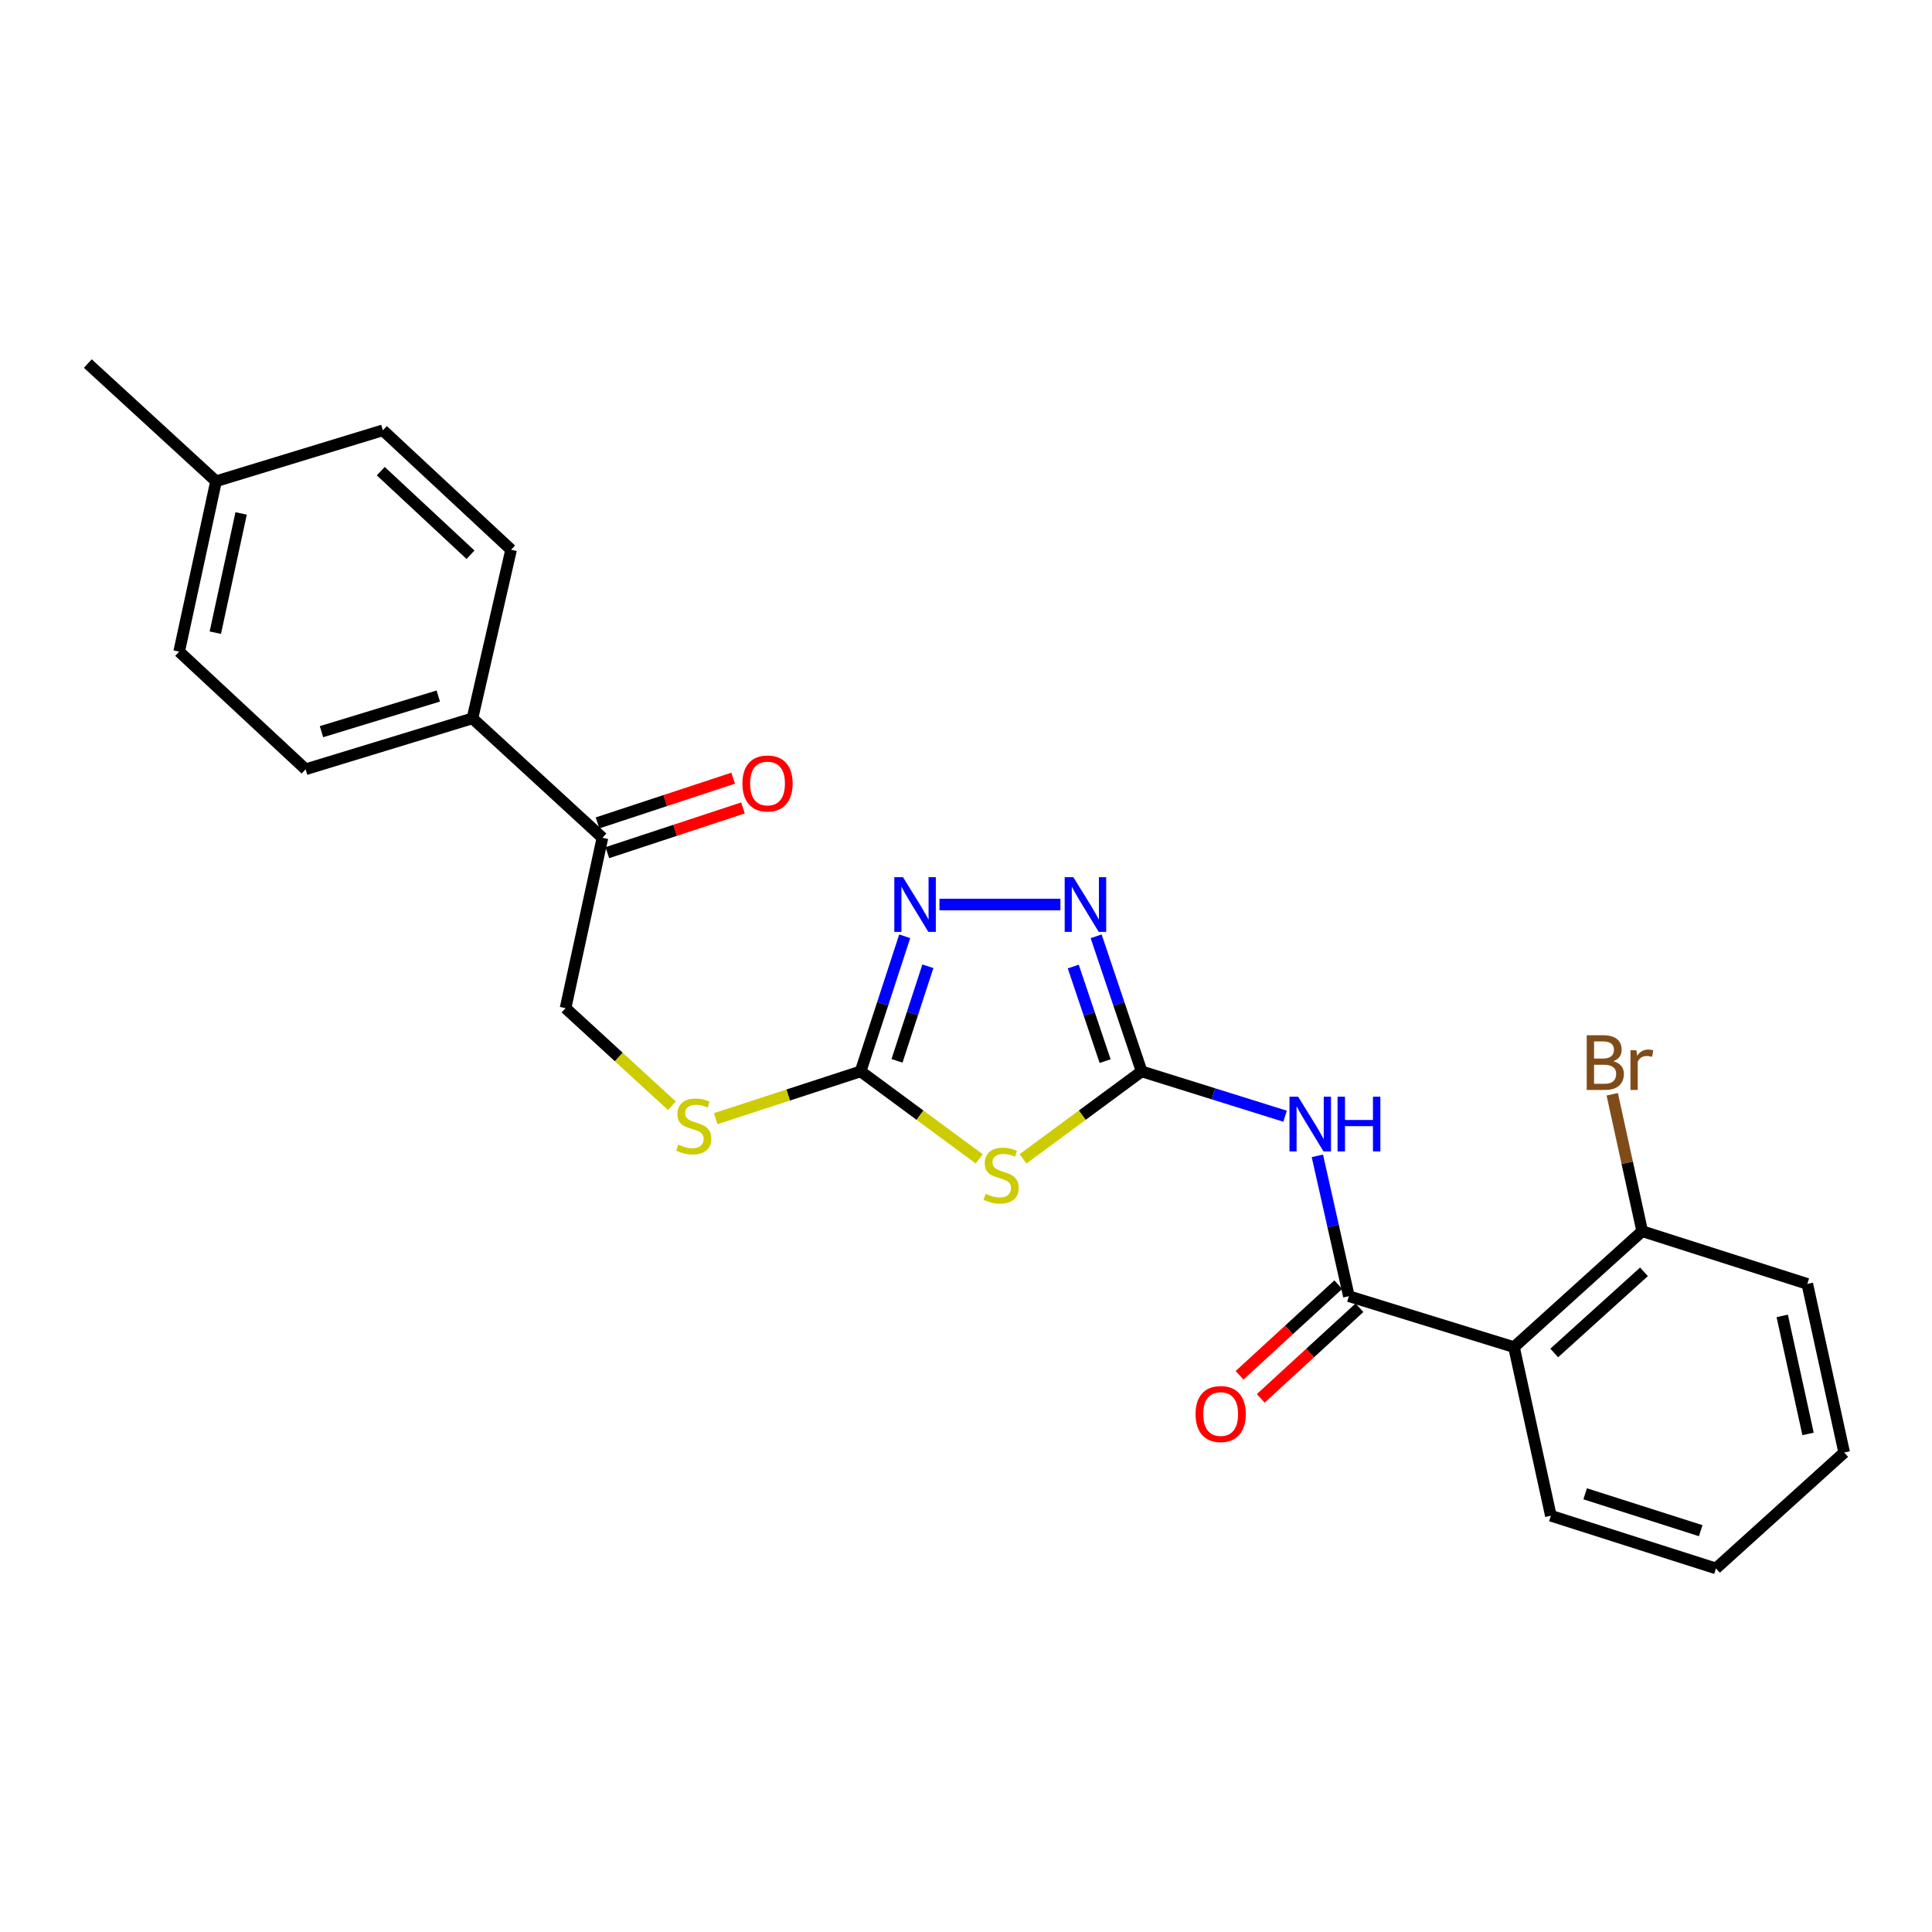 <?xml version='1.0' encoding='iso-8859-1'?>
<svg version='1.1' baseProfile='full'
              xmlns='http://www.w3.org/2000/svg'
                      xmlns:rdkit='http://www.rdkit.org/xml'
                      xmlns:xlink='http://www.w3.org/1999/xlink'
                  xml:space='preserve'
width='1000px' height='1000px' viewBox='0 0 1000 1000'>
<!-- END OF HEADER -->
<rect style='opacity:1.0;fill:#FFFFFF;stroke:none' width='1000' height='1000' x='0' y='0'> </rect>
<path class='bond-0' d='M 529.519,599.818 L 560.214,577.183' style='fill:none;fill-rule:evenodd;stroke:#CCCC00;stroke-width:6px;stroke-linecap:butt;stroke-linejoin:miter;stroke-opacity:1' />
<path class='bond-0' d='M 560.214,577.183 L 590.909,554.549' style='fill:none;fill-rule:evenodd;stroke:#000000;stroke-width:6px;stroke-linecap:butt;stroke-linejoin:miter;stroke-opacity:1' />
<path class='bond-1' d='M 506.841,599.818 L 476.146,577.183' style='fill:none;fill-rule:evenodd;stroke:#CCCC00;stroke-width:6px;stroke-linecap:butt;stroke-linejoin:miter;stroke-opacity:1' />
<path class='bond-1' d='M 476.146,577.183 L 445.451,554.549' style='fill:none;fill-rule:evenodd;stroke:#000000;stroke-width:6px;stroke-linecap:butt;stroke-linejoin:miter;stroke-opacity:1' />
<path class='bond-2' d='M 590.909,554.549 L 579.132,519.584' style='fill:none;fill-rule:evenodd;stroke:#000000;stroke-width:6px;stroke-linecap:butt;stroke-linejoin:miter;stroke-opacity:1' />
<path class='bond-2' d='M 579.132,519.584 L 567.356,484.619' style='fill:none;fill-rule:evenodd;stroke:#0000FF;stroke-width:6px;stroke-linecap:butt;stroke-linejoin:miter;stroke-opacity:1' />
<path class='bond-2' d='M 572.008,549.236 L 563.765,524.76' style='fill:none;fill-rule:evenodd;stroke:#000000;stroke-width:6px;stroke-linecap:butt;stroke-linejoin:miter;stroke-opacity:1' />
<path class='bond-2' d='M 563.765,524.76 L 555.521,500.284' style='fill:none;fill-rule:evenodd;stroke:#0000FF;stroke-width:6px;stroke-linecap:butt;stroke-linejoin:miter;stroke-opacity:1' />
<path class='bond-3' d='M 590.909,554.549 L 628.031,566.149' style='fill:none;fill-rule:evenodd;stroke:#000000;stroke-width:6px;stroke-linecap:butt;stroke-linejoin:miter;stroke-opacity:1' />
<path class='bond-3' d='M 628.031,566.149 L 665.153,577.749' style='fill:none;fill-rule:evenodd;stroke:#0000FF;stroke-width:6px;stroke-linecap:butt;stroke-linejoin:miter;stroke-opacity:1' />
<path class='bond-4' d='M 548.875,468.18 L 486.261,468.18' style='fill:none;fill-rule:evenodd;stroke:#0000FF;stroke-width:6px;stroke-linecap:butt;stroke-linejoin:miter;stroke-opacity:1' />
<path class='bond-5' d='M 468.277,484.612 L 456.864,519.58' style='fill:none;fill-rule:evenodd;stroke:#0000FF;stroke-width:6px;stroke-linecap:butt;stroke-linejoin:miter;stroke-opacity:1' />
<path class='bond-5' d='M 456.864,519.58 L 445.451,554.549' style='fill:none;fill-rule:evenodd;stroke:#000000;stroke-width:6px;stroke-linecap:butt;stroke-linejoin:miter;stroke-opacity:1' />
<path class='bond-5' d='M 480.269,500.134 L 472.28,524.612' style='fill:none;fill-rule:evenodd;stroke:#0000FF;stroke-width:6px;stroke-linecap:butt;stroke-linejoin:miter;stroke-opacity:1' />
<path class='bond-5' d='M 472.28,524.612 L 464.291,549.09' style='fill:none;fill-rule:evenodd;stroke:#000000;stroke-width:6px;stroke-linecap:butt;stroke-linejoin:miter;stroke-opacity:1' />
<path class='bond-6' d='M 445.451,554.549 L 407.947,566.787' style='fill:none;fill-rule:evenodd;stroke:#000000;stroke-width:6px;stroke-linecap:butt;stroke-linejoin:miter;stroke-opacity:1' />
<path class='bond-6' d='M 407.947,566.787 L 370.442,579.025' style='fill:none;fill-rule:evenodd;stroke:#CCCC00;stroke-width:6px;stroke-linecap:butt;stroke-linejoin:miter;stroke-opacity:1' />
<path class='bond-7' d='M 681.87,598.262 L 690.024,634.585' style='fill:none;fill-rule:evenodd;stroke:#0000FF;stroke-width:6px;stroke-linecap:butt;stroke-linejoin:miter;stroke-opacity:1' />
<path class='bond-7' d='M 690.024,634.585 L 698.178,670.908' style='fill:none;fill-rule:evenodd;stroke:#000000;stroke-width:6px;stroke-linecap:butt;stroke-linejoin:miter;stroke-opacity:1' />
<path class='bond-8' d='M 347.759,572.328 L 320.246,547.074' style='fill:none;fill-rule:evenodd;stroke:#CCCC00;stroke-width:6px;stroke-linecap:butt;stroke-linejoin:miter;stroke-opacity:1' />
<path class='bond-8' d='M 320.246,547.074 L 292.732,521.82' style='fill:none;fill-rule:evenodd;stroke:#000000;stroke-width:6px;stroke-linecap:butt;stroke-linejoin:miter;stroke-opacity:1' />
<path class='bond-9' d='M 783.637,697.268 L 849.997,637.269' style='fill:none;fill-rule:evenodd;stroke:#000000;stroke-width:6px;stroke-linecap:butt;stroke-linejoin:miter;stroke-opacity:1' />
<path class='bond-9' d='M 804.467,700.297 L 850.918,658.297' style='fill:none;fill-rule:evenodd;stroke:#000000;stroke-width:6px;stroke-linecap:butt;stroke-linejoin:miter;stroke-opacity:1' />
<path class='bond-10' d='M 783.637,697.268 L 802.727,784.547' style='fill:none;fill-rule:evenodd;stroke:#000000;stroke-width:6px;stroke-linecap:butt;stroke-linejoin:miter;stroke-opacity:1' />
<path class='bond-11' d='M 783.637,697.268 L 698.178,670.908' style='fill:none;fill-rule:evenodd;stroke:#000000;stroke-width:6px;stroke-linecap:butt;stroke-linejoin:miter;stroke-opacity:1' />
<path class='bond-12' d='M 692.696,664.935 L 667.142,688.39' style='fill:none;fill-rule:evenodd;stroke:#000000;stroke-width:6px;stroke-linecap:butt;stroke-linejoin:miter;stroke-opacity:1' />
<path class='bond-12' d='M 667.142,688.39 L 641.588,711.845' style='fill:none;fill-rule:evenodd;stroke:#FF0000;stroke-width:6px;stroke-linecap:butt;stroke-linejoin:miter;stroke-opacity:1' />
<path class='bond-12' d='M 703.661,676.882 L 678.107,700.337' style='fill:none;fill-rule:evenodd;stroke:#000000;stroke-width:6px;stroke-linecap:butt;stroke-linejoin:miter;stroke-opacity:1' />
<path class='bond-12' d='M 678.107,700.337 L 652.553,723.792' style='fill:none;fill-rule:evenodd;stroke:#FF0000;stroke-width:6px;stroke-linecap:butt;stroke-linejoin:miter;stroke-opacity:1' />
<path class='bond-13' d='M 849.997,637.269 L 842.245,601.831' style='fill:none;fill-rule:evenodd;stroke:#000000;stroke-width:6px;stroke-linecap:butt;stroke-linejoin:miter;stroke-opacity:1' />
<path class='bond-13' d='M 842.245,601.831 L 834.493,566.393' style='fill:none;fill-rule:evenodd;stroke:#7F4C19;stroke-width:6px;stroke-linecap:butt;stroke-linejoin:miter;stroke-opacity:1' />
<path class='bond-14' d='M 849.997,637.269 L 935.456,664.548' style='fill:none;fill-rule:evenodd;stroke:#000000;stroke-width:6px;stroke-linecap:butt;stroke-linejoin:miter;stroke-opacity:1' />
<path class='bond-15' d='M 311.822,433.64 L 244.543,371.821' style='fill:none;fill-rule:evenodd;stroke:#000000;stroke-width:6px;stroke-linecap:butt;stroke-linejoin:miter;stroke-opacity:1' />
<path class='bond-16' d='M 314.362,441.34 L 349.462,429.761' style='fill:none;fill-rule:evenodd;stroke:#000000;stroke-width:6px;stroke-linecap:butt;stroke-linejoin:miter;stroke-opacity:1' />
<path class='bond-16' d='M 349.462,429.761 L 384.562,418.182' style='fill:none;fill-rule:evenodd;stroke:#FF0000;stroke-width:6px;stroke-linecap:butt;stroke-linejoin:miter;stroke-opacity:1' />
<path class='bond-16' d='M 309.281,425.94 L 344.382,414.361' style='fill:none;fill-rule:evenodd;stroke:#000000;stroke-width:6px;stroke-linecap:butt;stroke-linejoin:miter;stroke-opacity:1' />
<path class='bond-16' d='M 344.382,414.361 L 379.482,402.782' style='fill:none;fill-rule:evenodd;stroke:#FF0000;stroke-width:6px;stroke-linecap:butt;stroke-linejoin:miter;stroke-opacity:1' />
<path class='bond-17' d='M 311.822,433.64 L 292.732,521.82' style='fill:none;fill-rule:evenodd;stroke:#000000;stroke-width:6px;stroke-linecap:butt;stroke-linejoin:miter;stroke-opacity:1' />
<path class='bond-18' d='M 244.543,371.821 L 158.183,398.181' style='fill:none;fill-rule:evenodd;stroke:#000000;stroke-width:6px;stroke-linecap:butt;stroke-linejoin:miter;stroke-opacity:1' />
<path class='bond-18' d='M 226.855,360.265 L 166.403,378.717' style='fill:none;fill-rule:evenodd;stroke:#000000;stroke-width:6px;stroke-linecap:butt;stroke-linejoin:miter;stroke-opacity:1' />
<path class='bond-19' d='M 244.543,371.821 L 264.543,284.542' style='fill:none;fill-rule:evenodd;stroke:#000000;stroke-width:6px;stroke-linecap:butt;stroke-linejoin:miter;stroke-opacity:1' />
<path class='bond-20' d='M 158.183,398.181 L 92.733,337.272' style='fill:none;fill-rule:evenodd;stroke:#000000;stroke-width:6px;stroke-linecap:butt;stroke-linejoin:miter;stroke-opacity:1' />
<path class='bond-21' d='M 264.543,284.542 L 198.183,222.732' style='fill:none;fill-rule:evenodd;stroke:#000000;stroke-width:6px;stroke-linecap:butt;stroke-linejoin:miter;stroke-opacity:1' />
<path class='bond-21' d='M 243.536,287.137 L 197.084,243.87' style='fill:none;fill-rule:evenodd;stroke:#000000;stroke-width:6px;stroke-linecap:butt;stroke-linejoin:miter;stroke-opacity:1' />
<path class='bond-22' d='M 92.733,337.272 L 111.823,249.092' style='fill:none;fill-rule:evenodd;stroke:#000000;stroke-width:6px;stroke-linecap:butt;stroke-linejoin:miter;stroke-opacity:1' />
<path class='bond-22' d='M 111.446,327.476 L 124.809,265.75' style='fill:none;fill-rule:evenodd;stroke:#000000;stroke-width:6px;stroke-linecap:butt;stroke-linejoin:miter;stroke-opacity:1' />
<path class='bond-23' d='M 198.183,222.732 L 111.823,249.092' style='fill:none;fill-rule:evenodd;stroke:#000000;stroke-width:6px;stroke-linecap:butt;stroke-linejoin:miter;stroke-opacity:1' />
<path class='bond-24' d='M 111.823,249.092 L 45.455,188.183' style='fill:none;fill-rule:evenodd;stroke:#000000;stroke-width:6px;stroke-linecap:butt;stroke-linejoin:miter;stroke-opacity:1' />
<path class='bond-25' d='M 802.727,784.547 L 888.177,811.817' style='fill:none;fill-rule:evenodd;stroke:#000000;stroke-width:6px;stroke-linecap:butt;stroke-linejoin:miter;stroke-opacity:1' />
<path class='bond-25' d='M 820.475,773.189 L 880.289,792.278' style='fill:none;fill-rule:evenodd;stroke:#000000;stroke-width:6px;stroke-linecap:butt;stroke-linejoin:miter;stroke-opacity:1' />
<path class='bond-26' d='M 935.456,664.548 L 954.545,751.818' style='fill:none;fill-rule:evenodd;stroke:#000000;stroke-width:6px;stroke-linecap:butt;stroke-linejoin:miter;stroke-opacity:1' />
<path class='bond-26' d='M 922.478,681.104 L 935.84,742.192' style='fill:none;fill-rule:evenodd;stroke:#000000;stroke-width:6px;stroke-linecap:butt;stroke-linejoin:miter;stroke-opacity:1' />
<path class='bond-27' d='M 888.177,811.817 L 954.545,751.818' style='fill:none;fill-rule:evenodd;stroke:#000000;stroke-width:6px;stroke-linecap:butt;stroke-linejoin:miter;stroke-opacity:1' />
<path  class='atom-0' d='M 510.18 617.899
Q 510.5 618.019, 511.82 618.579
Q 513.14 619.139, 514.58 619.499
Q 516.06 619.819, 517.5 619.819
Q 520.18 619.819, 521.74 618.539
Q 523.3 617.219, 523.3 614.939
Q 523.3 613.379, 522.5 612.419
Q 521.74 611.459, 520.54 610.939
Q 519.34 610.419, 517.34 609.819
Q 514.82 609.059, 513.3 608.339
Q 511.82 607.619, 510.74 606.099
Q 509.7 604.579, 509.7 602.019
Q 509.7 598.459, 512.1 596.259
Q 514.54 594.059, 519.34 594.059
Q 522.62 594.059, 526.34 595.619
L 525.42 598.699
Q 522.02 597.299, 519.46 597.299
Q 516.7 597.299, 515.18 598.459
Q 513.66 599.579, 513.7 601.539
Q 513.7 603.059, 514.46 603.979
Q 515.26 604.899, 516.38 605.419
Q 517.54 605.939, 519.46 606.539
Q 522.02 607.339, 523.54 608.139
Q 525.06 608.939, 526.14 610.579
Q 527.26 612.179, 527.26 614.939
Q 527.26 618.859, 524.62 620.979
Q 522.02 623.059, 517.66 623.059
Q 515.14 623.059, 513.22 622.499
Q 511.34 621.979, 509.1 621.059
L 510.18 617.899
' fill='#CCCC00'/>
<path  class='atom-2' d='M 555.559 454.02
L 564.839 469.02
Q 565.759 470.5, 567.239 473.18
Q 568.719 475.86, 568.799 476.02
L 568.799 454.02
L 572.559 454.02
L 572.559 482.34
L 568.679 482.34
L 558.719 465.94
Q 557.559 464.02, 556.319 461.82
Q 555.119 459.62, 554.759 458.94
L 554.759 482.34
L 551.079 482.34
L 551.079 454.02
L 555.559 454.02
' fill='#0000FF'/>
<path  class='atom-3' d='M 467.38 454.02
L 476.66 469.02
Q 477.58 470.5, 479.06 473.18
Q 480.54 475.86, 480.62 476.02
L 480.62 454.02
L 484.38 454.02
L 484.38 482.34
L 480.5 482.34
L 470.54 465.94
Q 469.38 464.02, 468.14 461.82
Q 466.94 459.62, 466.58 458.94
L 466.58 482.34
L 462.9 482.34
L 462.9 454.02
L 467.38 454.02
' fill='#0000FF'/>
<path  class='atom-5' d='M 671.919 567.659
L 681.199 582.659
Q 682.119 584.139, 683.599 586.819
Q 685.079 589.499, 685.159 589.659
L 685.159 567.659
L 688.919 567.659
L 688.919 595.979
L 685.039 595.979
L 675.079 579.579
Q 673.919 577.659, 672.679 575.459
Q 671.479 573.259, 671.119 572.579
L 671.119 595.979
L 667.439 595.979
L 667.439 567.659
L 671.919 567.659
' fill='#0000FF'/>
<path  class='atom-5' d='M 692.319 567.659
L 696.159 567.659
L 696.159 579.699
L 710.639 579.699
L 710.639 567.659
L 714.479 567.659
L 714.479 595.979
L 710.639 595.979
L 710.639 582.899
L 696.159 582.899
L 696.159 595.979
L 692.319 595.979
L 692.319 567.659
' fill='#0000FF'/>
<path  class='atom-6' d='M 351.091 592.449
Q 351.411 592.569, 352.731 593.129
Q 354.051 593.689, 355.491 594.049
Q 356.971 594.369, 358.411 594.369
Q 361.091 594.369, 362.651 593.089
Q 364.211 591.769, 364.211 589.489
Q 364.211 587.929, 363.411 586.969
Q 362.651 586.009, 361.451 585.489
Q 360.251 584.969, 358.251 584.369
Q 355.731 583.609, 354.211 582.889
Q 352.731 582.169, 351.651 580.649
Q 350.611 579.129, 350.611 576.569
Q 350.611 573.009, 353.011 570.809
Q 355.451 568.609, 360.251 568.609
Q 363.531 568.609, 367.251 570.169
L 366.331 573.249
Q 362.931 571.849, 360.371 571.849
Q 357.611 571.849, 356.091 573.009
Q 354.571 574.129, 354.611 576.089
Q 354.611 577.609, 355.371 578.529
Q 356.171 579.449, 357.291 579.969
Q 358.451 580.489, 360.371 581.089
Q 362.931 581.889, 364.451 582.689
Q 365.971 583.489, 367.051 585.129
Q 368.171 586.729, 368.171 589.489
Q 368.171 593.409, 365.531 595.529
Q 362.931 597.609, 358.571 597.609
Q 356.051 597.609, 354.131 597.049
Q 352.251 596.529, 350.011 595.609
L 351.091 592.449
' fill='#CCCC00'/>
<path  class='atom-9' d='M 618.819 731.898
Q 618.819 725.098, 622.179 721.298
Q 625.539 717.498, 631.819 717.498
Q 638.099 717.498, 641.459 721.298
Q 644.819 725.098, 644.819 731.898
Q 644.819 738.778, 641.419 742.698
Q 638.019 746.578, 631.819 746.578
Q 625.579 746.578, 622.179 742.698
Q 618.819 738.818, 618.819 731.898
M 631.819 743.378
Q 636.139 743.378, 638.459 740.498
Q 640.819 737.578, 640.819 731.898
Q 640.819 726.338, 638.459 723.538
Q 636.139 720.698, 631.819 720.698
Q 627.499 720.698, 625.139 723.498
Q 622.819 726.298, 622.819 731.898
Q 622.819 737.618, 625.139 740.498
Q 627.499 743.378, 631.819 743.378
' fill='#FF0000'/>
<path  class='atom-13' d='M 384.271 405.531
Q 384.271 398.731, 387.631 394.931
Q 390.991 391.131, 397.271 391.131
Q 403.551 391.131, 406.911 394.931
Q 410.271 398.731, 410.271 405.531
Q 410.271 412.411, 406.871 416.331
Q 403.471 420.211, 397.271 420.211
Q 391.031 420.211, 387.631 416.331
Q 384.271 412.451, 384.271 405.531
M 397.271 417.011
Q 401.591 417.011, 403.911 414.131
Q 406.271 411.211, 406.271 405.531
Q 406.271 399.971, 403.911 397.171
Q 401.591 394.331, 397.271 394.331
Q 392.951 394.331, 390.591 397.131
Q 388.271 399.931, 388.271 405.531
Q 388.271 411.251, 390.591 414.131
Q 392.951 417.011, 397.271 417.011
' fill='#FF0000'/>
<path  class='atom-21' d='M 835.047 549.28
Q 837.767 550.04, 839.127 551.72
Q 840.527 553.36, 840.527 555.8
Q 840.527 559.72, 838.007 561.96
Q 835.527 564.16, 830.807 564.16
L 821.287 564.16
L 821.287 535.84
L 829.647 535.84
Q 834.487 535.84, 836.927 537.8
Q 839.367 539.76, 839.367 543.36
Q 839.367 547.64, 835.047 549.28
M 825.087 539.04
L 825.087 547.92
L 829.647 547.92
Q 832.447 547.92, 833.887 546.8
Q 835.367 545.64, 835.367 543.36
Q 835.367 539.04, 829.647 539.04
L 825.087 539.04
M 830.807 560.96
Q 833.567 560.96, 835.047 559.64
Q 836.527 558.32, 836.527 555.8
Q 836.527 553.48, 834.887 552.32
Q 833.287 551.12, 830.207 551.12
L 825.087 551.12
L 825.087 560.96
L 830.807 560.96
' fill='#7F4C19'/>
<path  class='atom-21' d='M 846.967 543.6
L 847.407 546.44
Q 849.567 543.24, 853.087 543.24
Q 854.207 543.24, 855.727 543.64
L 855.127 547
Q 853.407 546.6, 852.447 546.6
Q 850.767 546.6, 849.647 547.28
Q 848.567 547.92, 847.687 549.48
L 847.687 564.16
L 843.927 564.16
L 843.927 543.6
L 846.967 543.6
' fill='#7F4C19'/>
</svg>
